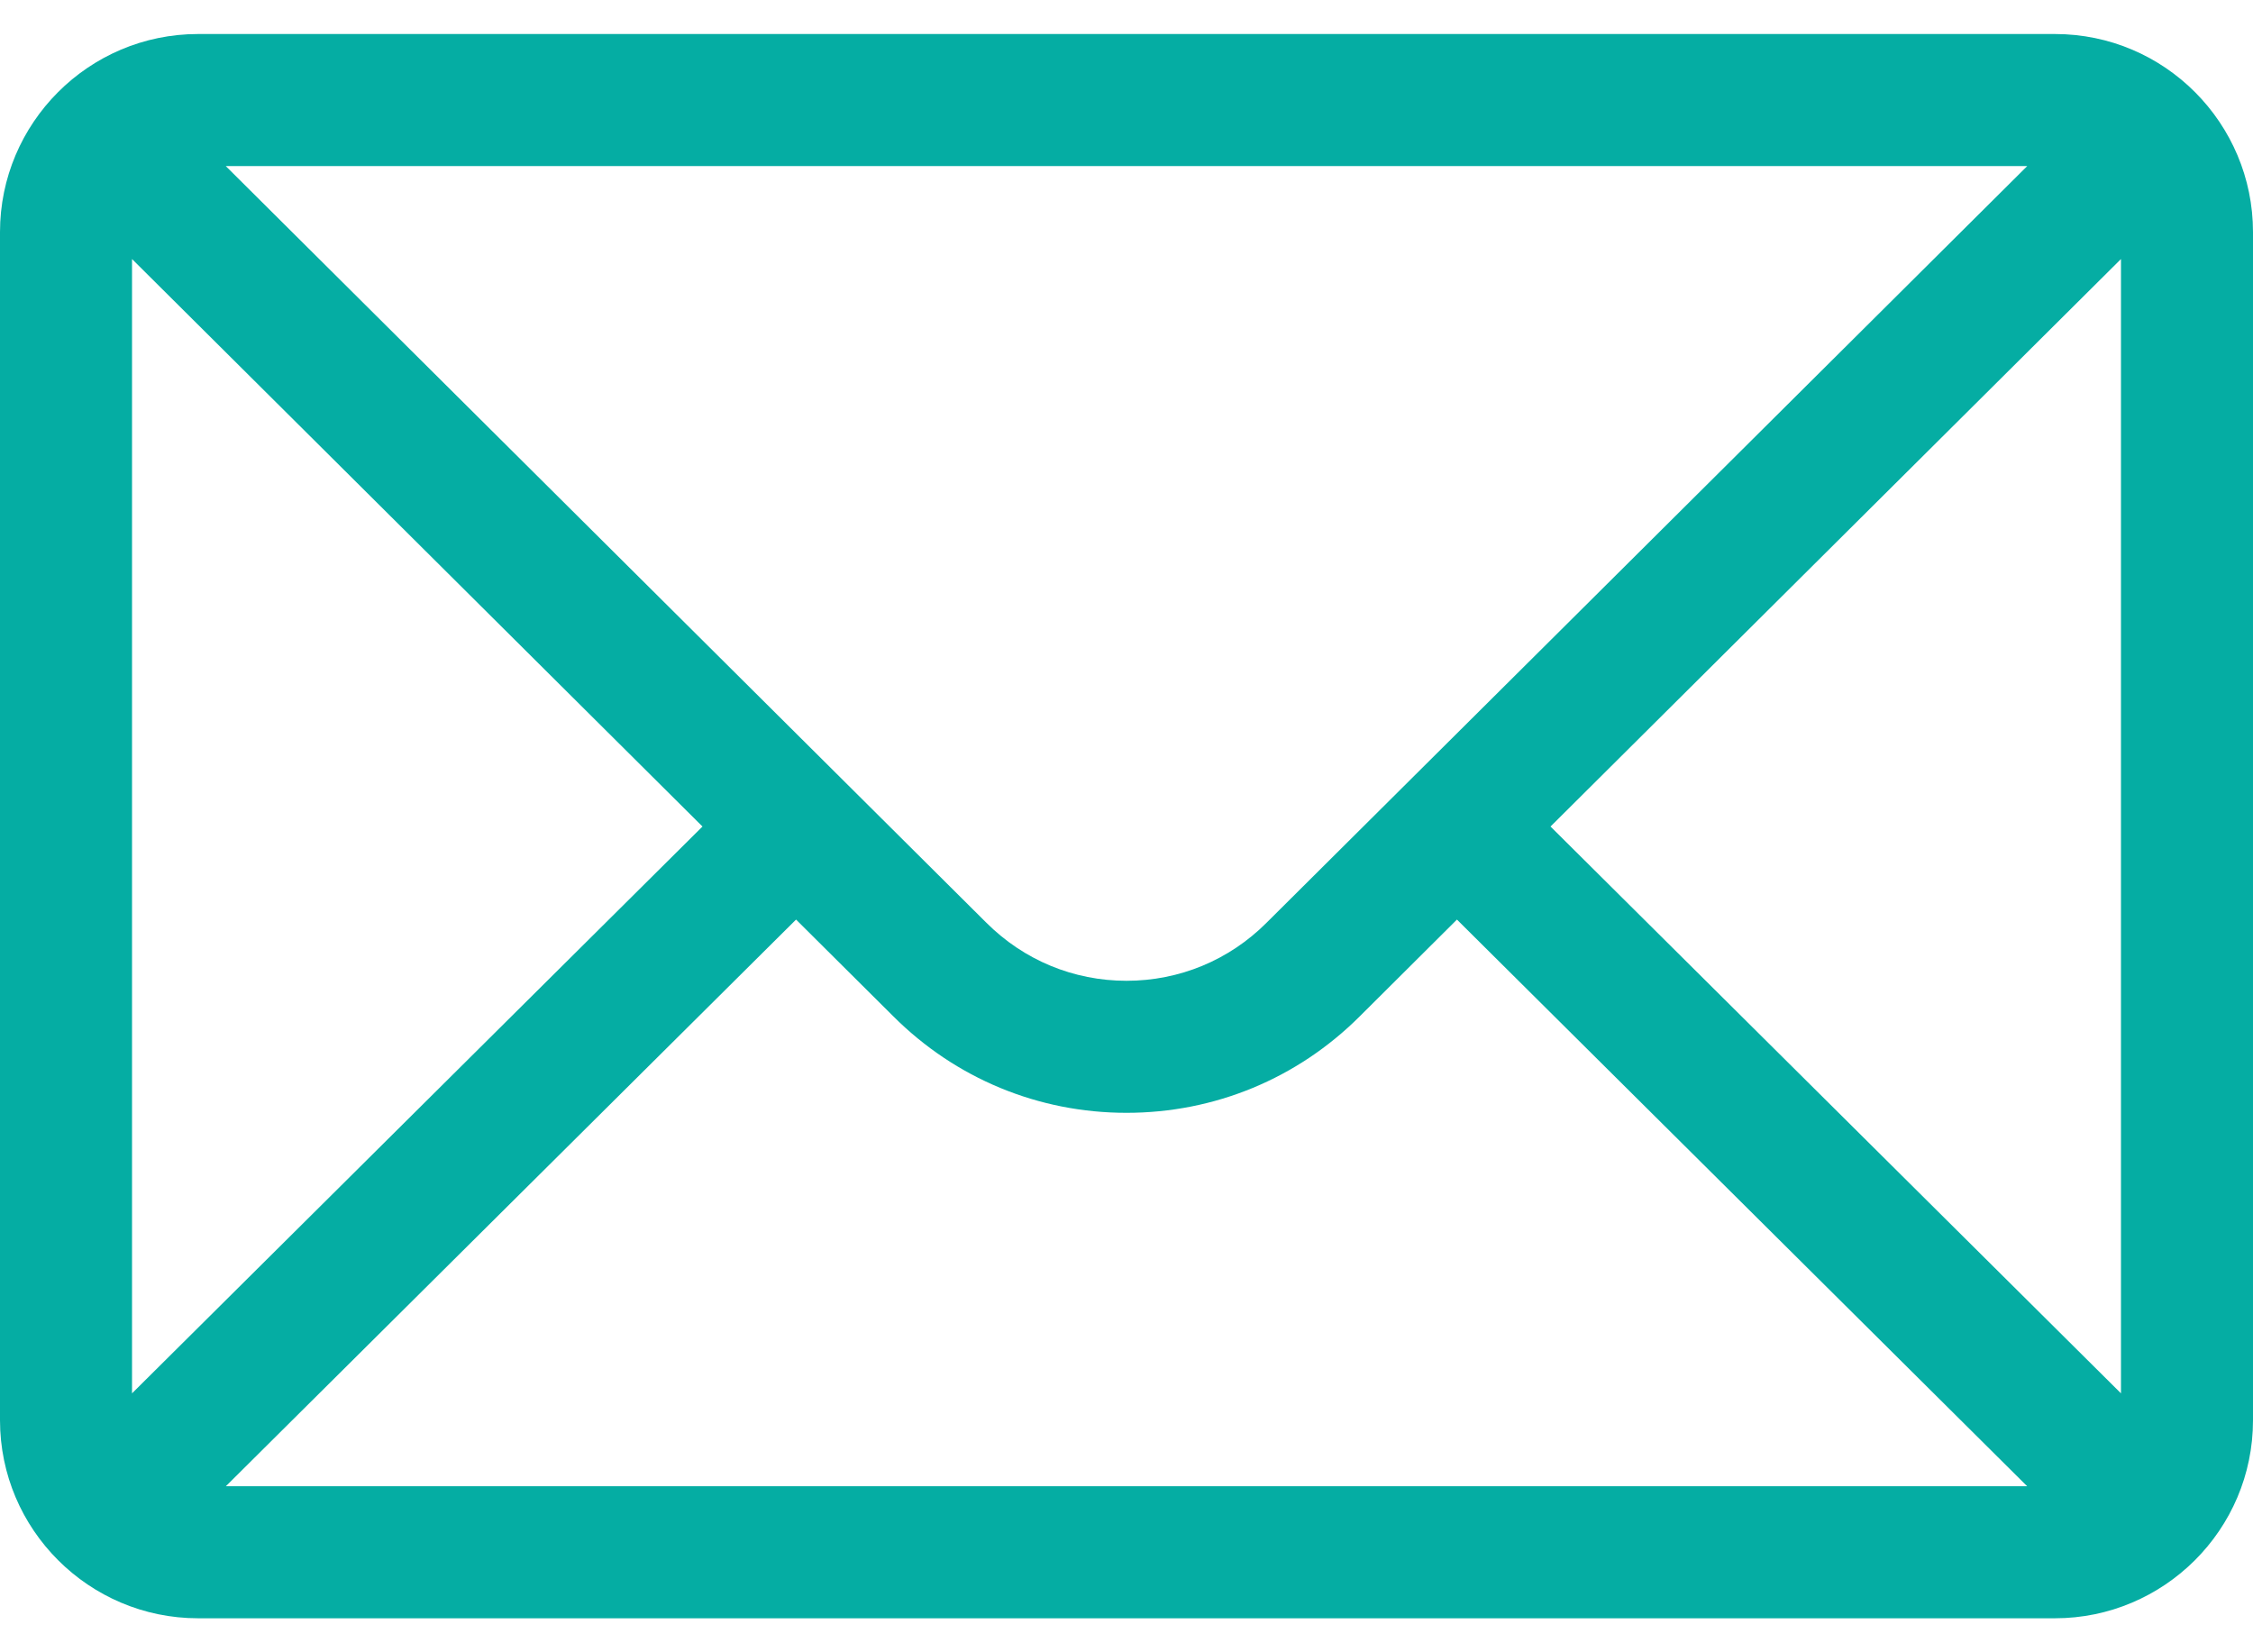 <svg width="30" height="22" viewBox="0 0 30 22" fill="none" xmlns="http://www.w3.org/2000/svg">
<g clip-path="url(#clip0_684_885)">
<path d="M27.363 0.453H2.637C1.18 0.453 0 1.64 0 3.09V18.91C0 20.368 1.189 21.547 2.637 21.547H27.363C28.808 21.547 30 20.373 30 18.91V3.09C30 1.643 28.825 0.453 27.363 0.453ZM26.994 2.211C26.455 2.747 17.185 11.969 16.864 12.287C16.366 12.785 15.704 13.059 15 13.059C14.296 13.059 13.634 12.785 13.134 12.286C12.919 12.071 3.75 2.951 3.006 2.211H26.994ZM1.758 18.552V3.449L9.354 11.005L1.758 18.552ZM3.007 19.789L10.6 12.244L11.893 13.53C12.723 14.36 13.826 14.817 15 14.817C16.174 14.817 17.277 14.36 18.106 13.532L19.4 12.244L26.993 19.789H3.007ZM28.242 18.552L20.646 11.005L28.242 3.449V18.552Z" fill="#05ADA3"/>
</g>
<defs>
<clipPath id="clip0_684_885">
<rect width="30" height="22" fill="white"/>
</clipPath>
</defs>
</svg>
